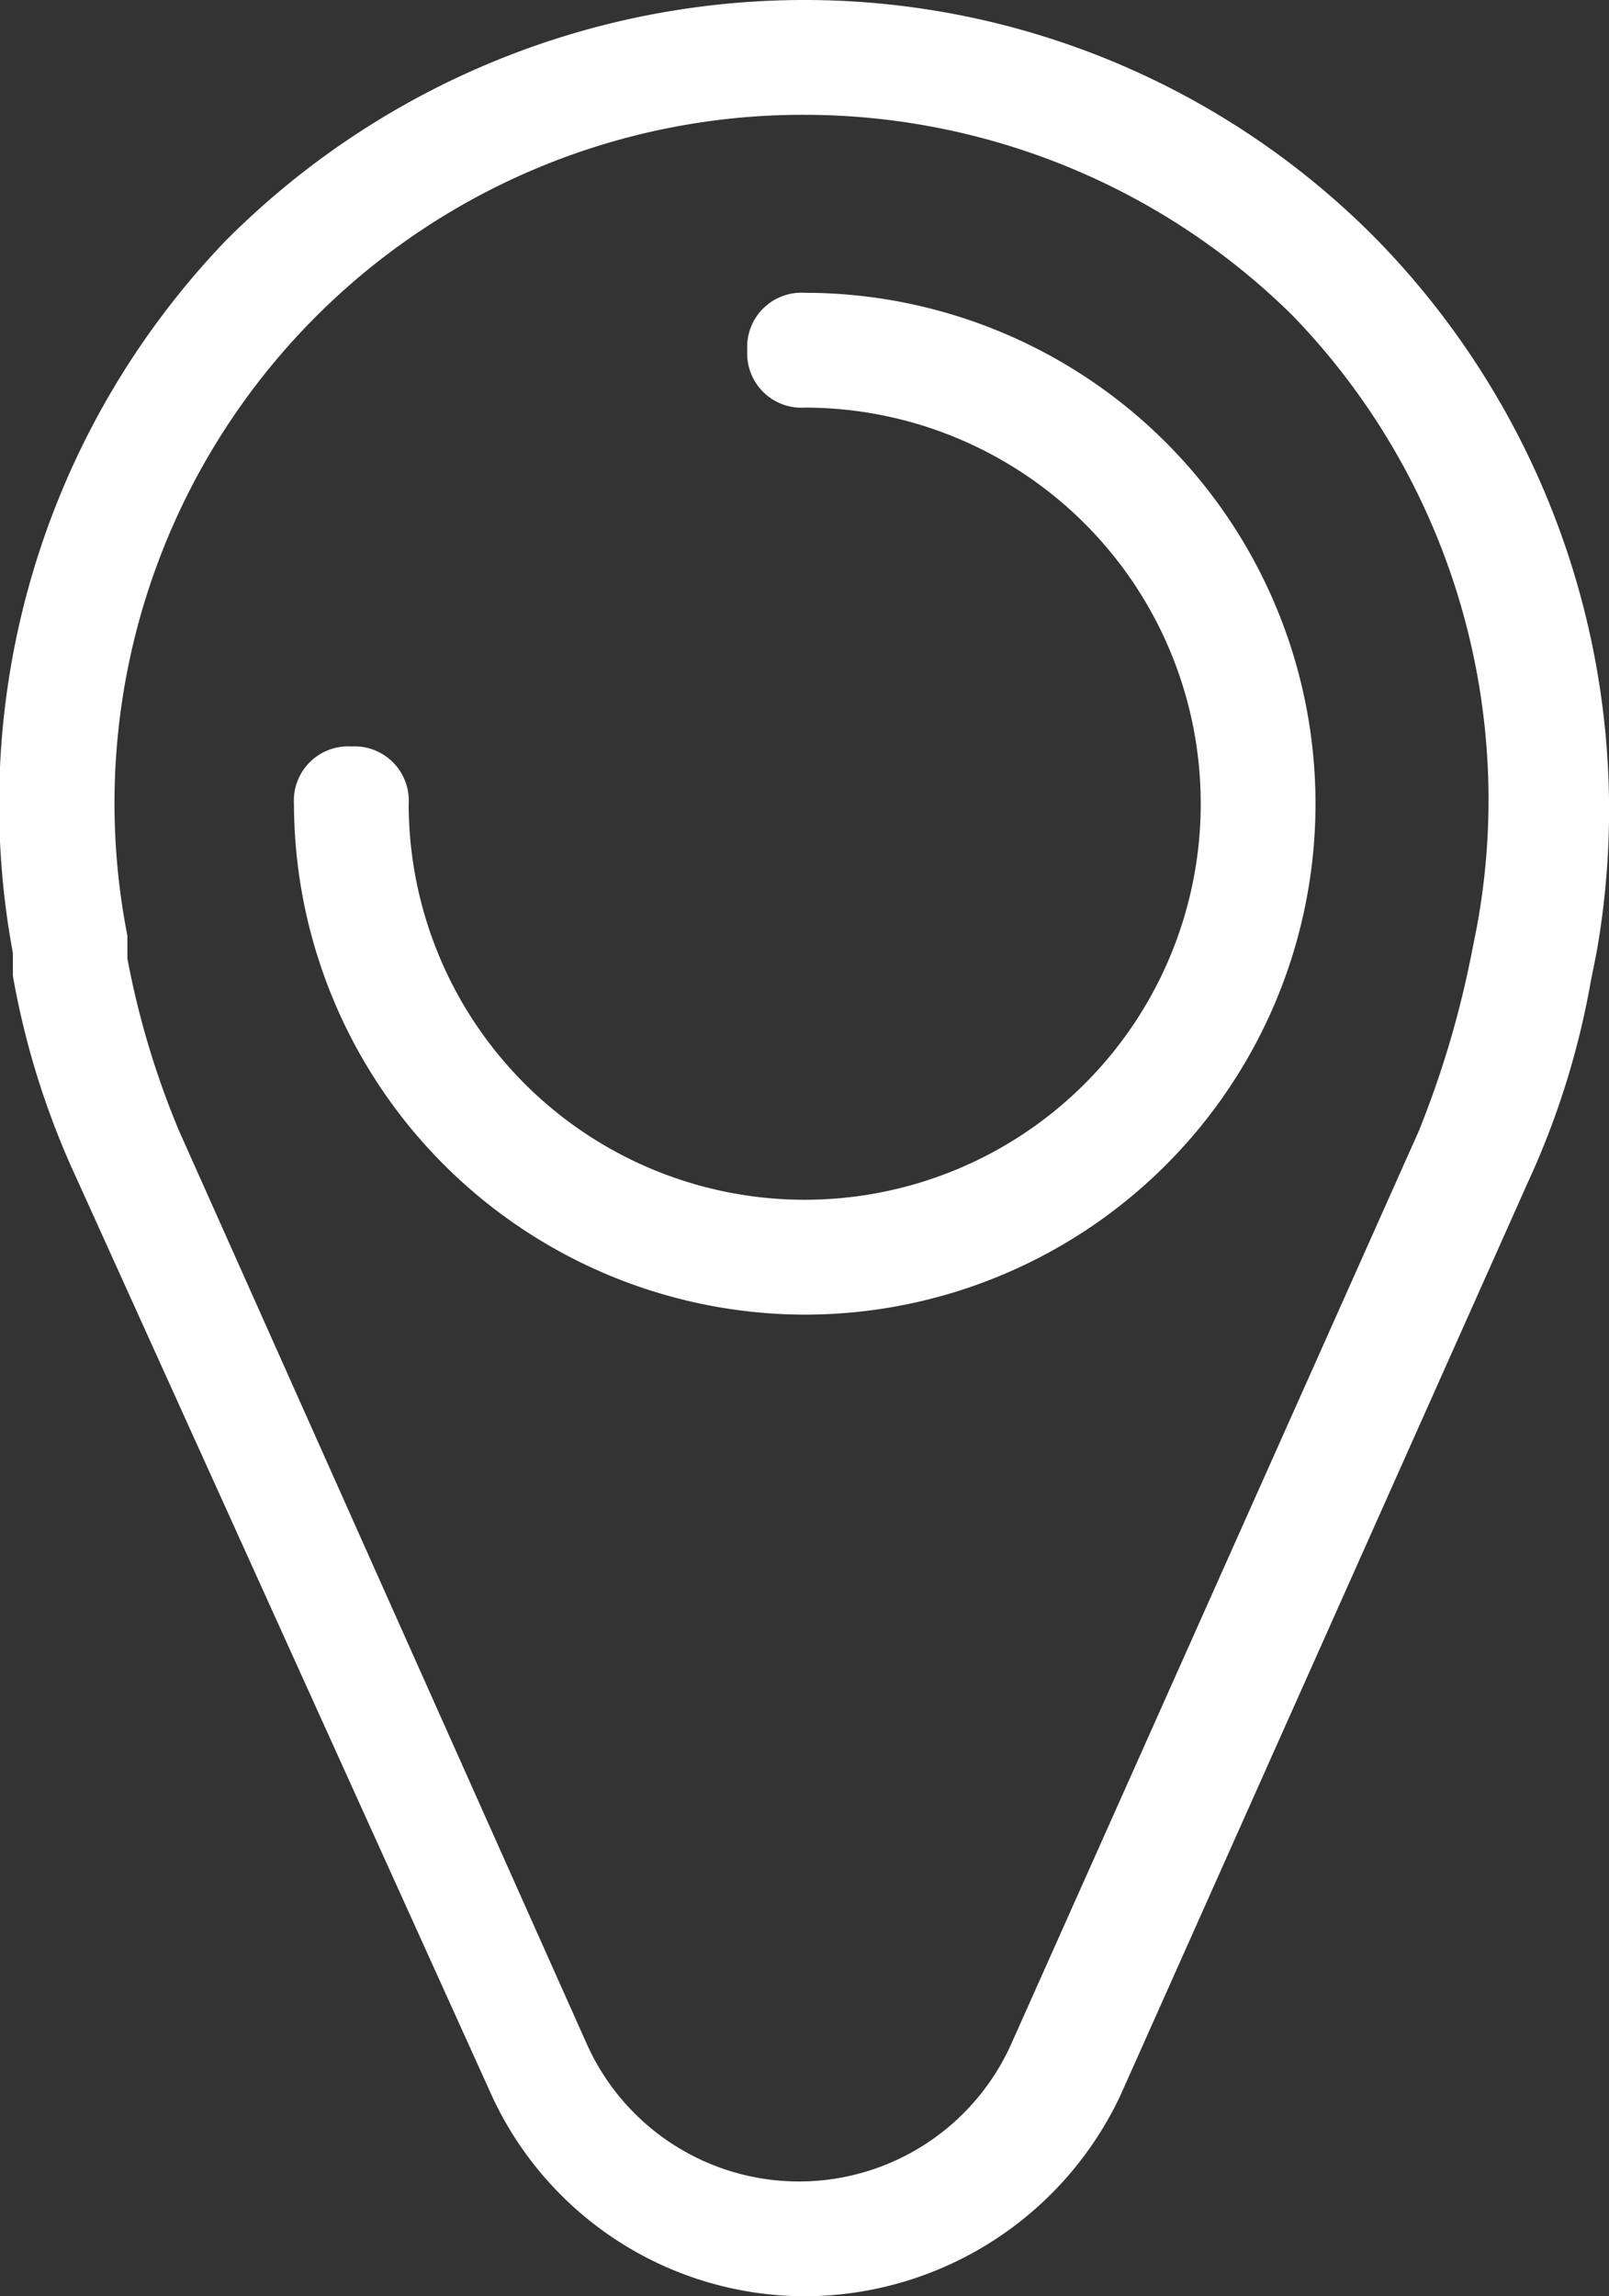 <svg xmlns="http://www.w3.org/2000/svg" viewBox="8021 746 23 32.82">
  <rect x="8021" y="746" width="23" height="32.82" fill="#333333" stroke="none"/>
  <defs>
    <style>
      .cls-1 {
        fill: #fff;
      }
    </style>
  </defs>
  <g id="Symbol_9_1" data-name="Symbol 9 – 1" transform="translate(6568 44)">
    <g id="Gruppe_96" data-name="Gruppe 96" transform="translate(1453 702)">
      <path id="Pfad_78" data-name="Pfad 78" class="cls-1" d="M11.482,32.82A4.933,4.933,0,0,1,6.97,29.866L1.063,16.82a11.692,11.692,0,0,1-.9-2.872V13.62A11.631,11.631,0,0,1,3.2,3.446,11.672,11.672,0,0,1,11.482,0a11.484,11.484,0,0,1,8.2,3.446A11.675,11.675,0,0,1,22.8,13.62l-.082.41a11.693,11.693,0,0,1-.9,2.872L15.995,29.949A4.994,4.994,0,0,1,11.482,32.82Zm0-31.179A9.838,9.838,0,0,0,1.8,13.374V13.7a12.213,12.213,0,0,0,.738,2.462L8.365,29.21a3.324,3.324,0,0,0,6.071,0l5.825-13.046A14.034,14.034,0,0,0,21,13.7l.082-.41a9.954,9.954,0,0,0-2.625-8.779A9.939,9.939,0,0,0,11.482,1.641Z" transform="translate(0.021)"/>
    </g>
    <g id="Gruppe_97" data-name="Gruppe 97" transform="translate(1457.202 706.185)">
      <path id="Pfad_79" data-name="Pfad 79" class="cls-1" d="M12.4,19.705a7.318,7.318,0,0,1-7.3-7.3.775.775,0,0,1,.82-.821.775.775,0,0,1,.82.821A5.661,5.661,0,1,0,12.4,6.741a.775.775,0,0,1-.82-.821A.775.775,0,0,1,12.4,5.1a7.3,7.3,0,0,1,0,14.605Z" transform="translate(-5.1 -5.1)"/>
    </g>
  </g>
</svg>
